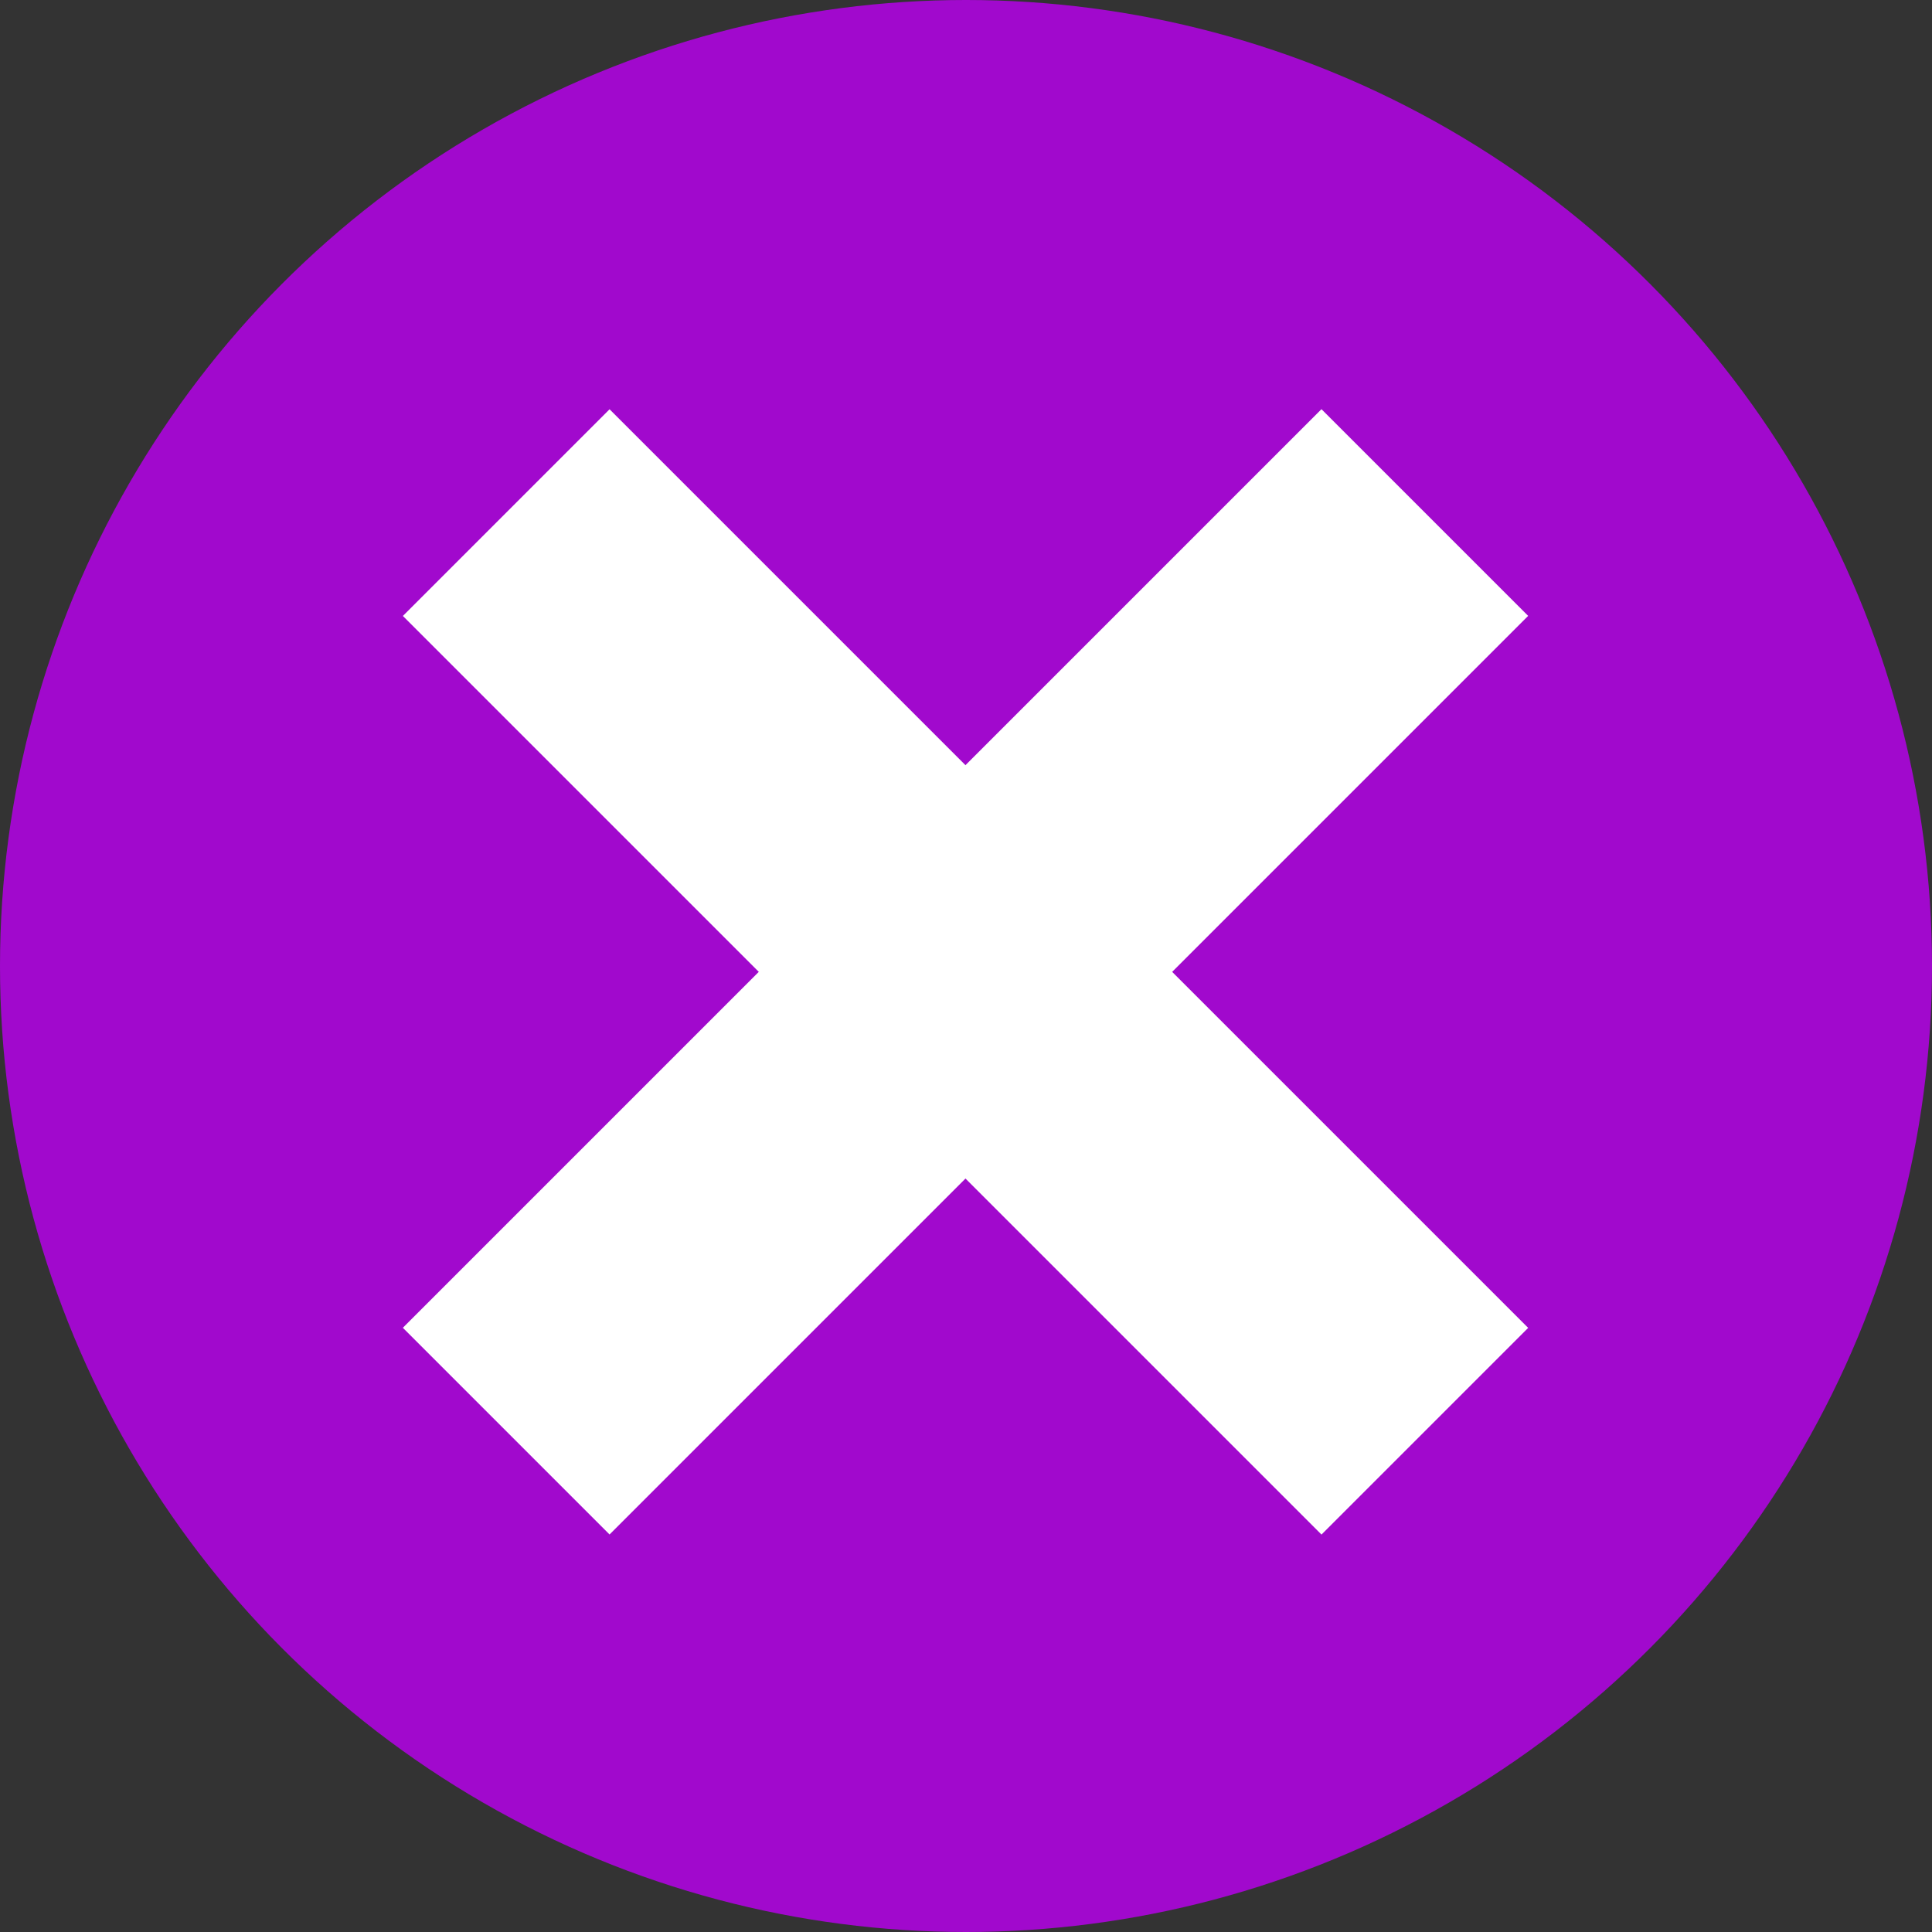 <svg height="62" viewBox="0 0 62 62" width="62" xmlns="http://www.w3.org/2000/svg"><rect x="0" y="0" width="62" height="62" fill="#333333" stroke="none"/><circle cx="31" cy="31" fill="#a109cd" r="31"/><g fill="#fff"><path d="m0 0h9.382v41.696h-9.382z" transform="matrix(.707 .707 -.707 .707 42.407 13.131)"/><path d="m0 0h9.382v41.696h-9.382z" transform="matrix(-.707 .707 -.707 -.707 49.041 42.613)"/></g></svg>